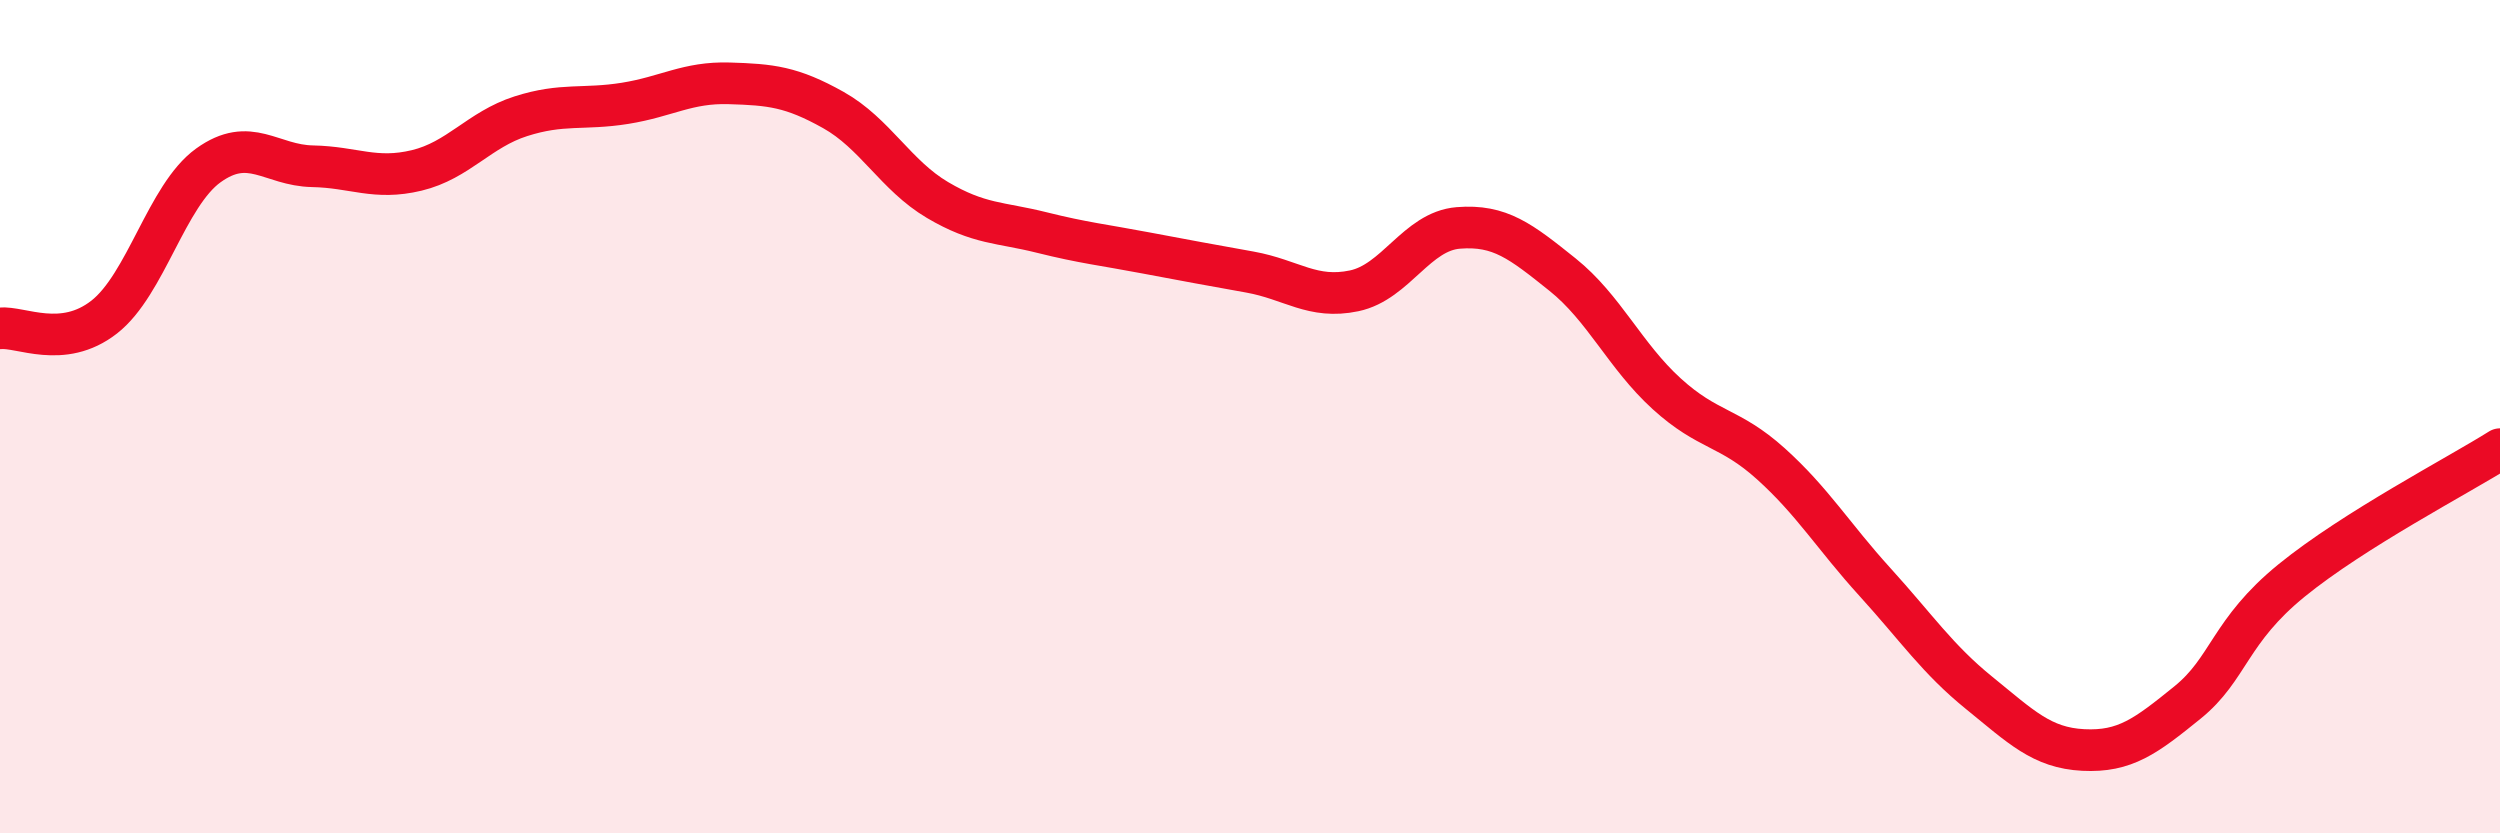 
    <svg width="60" height="20" viewBox="0 0 60 20" xmlns="http://www.w3.org/2000/svg">
      <path
        d="M 0,7.88 C 0.5,7.83 1.5,8.39 2.5,7.61 C 3.5,6.83 4,4.69 5,3.97 C 6,3.25 6.5,3.97 7.5,3.99 C 8.5,4.01 9,4.33 10,4.09 C 11,3.85 11.5,3.11 12.5,2.79 C 13.5,2.47 14,2.64 15,2.48 C 16,2.32 16.5,1.97 17.5,2 C 18.5,2.03 19,2.08 20,2.64 C 21,3.2 21.5,4.21 22.5,4.8 C 23.5,5.39 24,5.33 25,5.58 C 26,5.83 26.5,5.88 27.5,6.07 C 28.5,6.26 29,6.35 30,6.53 C 31,6.71 31.5,7.19 32.5,6.98 C 33.5,6.77 34,5.55 35,5.47 C 36,5.39 36.5,5.79 37.5,6.59 C 38.5,7.39 39,8.54 40,9.45 C 41,10.36 41.5,10.23 42.5,11.13 C 43.5,12.03 44,12.87 45,13.97 C 46,15.07 46.5,15.82 47.5,16.63 C 48.5,17.44 49,17.95 50,18 C 51,18.05 51.5,17.67 52.5,16.86 C 53.5,16.05 53.5,15.15 55,13.93 C 56.5,12.71 59,11.41 60,10.78L60 20L0 20Z"
        fill="#EB0A25"
        opacity="0.1"
        stroke-linecap="round"
        stroke-linejoin="round"
      />
      <path
        d="M 0,7.88 C 0.5,7.83 1.5,8.39 2.5,7.61 C 3.5,6.83 4,4.69 5,3.97 C 6,3.25 6.5,3.97 7.5,3.99 C 8.5,4.01 9,4.33 10,4.09 C 11,3.85 11.5,3.11 12.5,2.79 C 13.5,2.47 14,2.64 15,2.48 C 16,2.32 16.5,1.97 17.5,2 C 18.5,2.03 19,2.08 20,2.64 C 21,3.2 21.5,4.21 22.5,4.8 C 23.5,5.39 24,5.33 25,5.58 C 26,5.83 26.5,5.88 27.5,6.07 C 28.5,6.26 29,6.35 30,6.53 C 31,6.71 31.5,7.19 32.5,6.98 C 33.5,6.77 34,5.55 35,5.47 C 36,5.39 36.5,5.79 37.5,6.59 C 38.5,7.39 39,8.54 40,9.45 C 41,10.36 41.5,10.23 42.5,11.13 C 43.5,12.03 44,12.87 45,13.97 C 46,15.07 46.5,15.82 47.5,16.63 C 48.5,17.44 49,17.95 50,18 C 51,18.05 51.5,17.67 52.5,16.86 C 53.5,16.05 53.5,15.15 55,13.93 C 56.5,12.71 59,11.41 60,10.78"
        stroke="#EB0A25"
        stroke-width="1"
        fill="none"
        stroke-linecap="round"
        stroke-linejoin="round"
      />
    </svg>
  